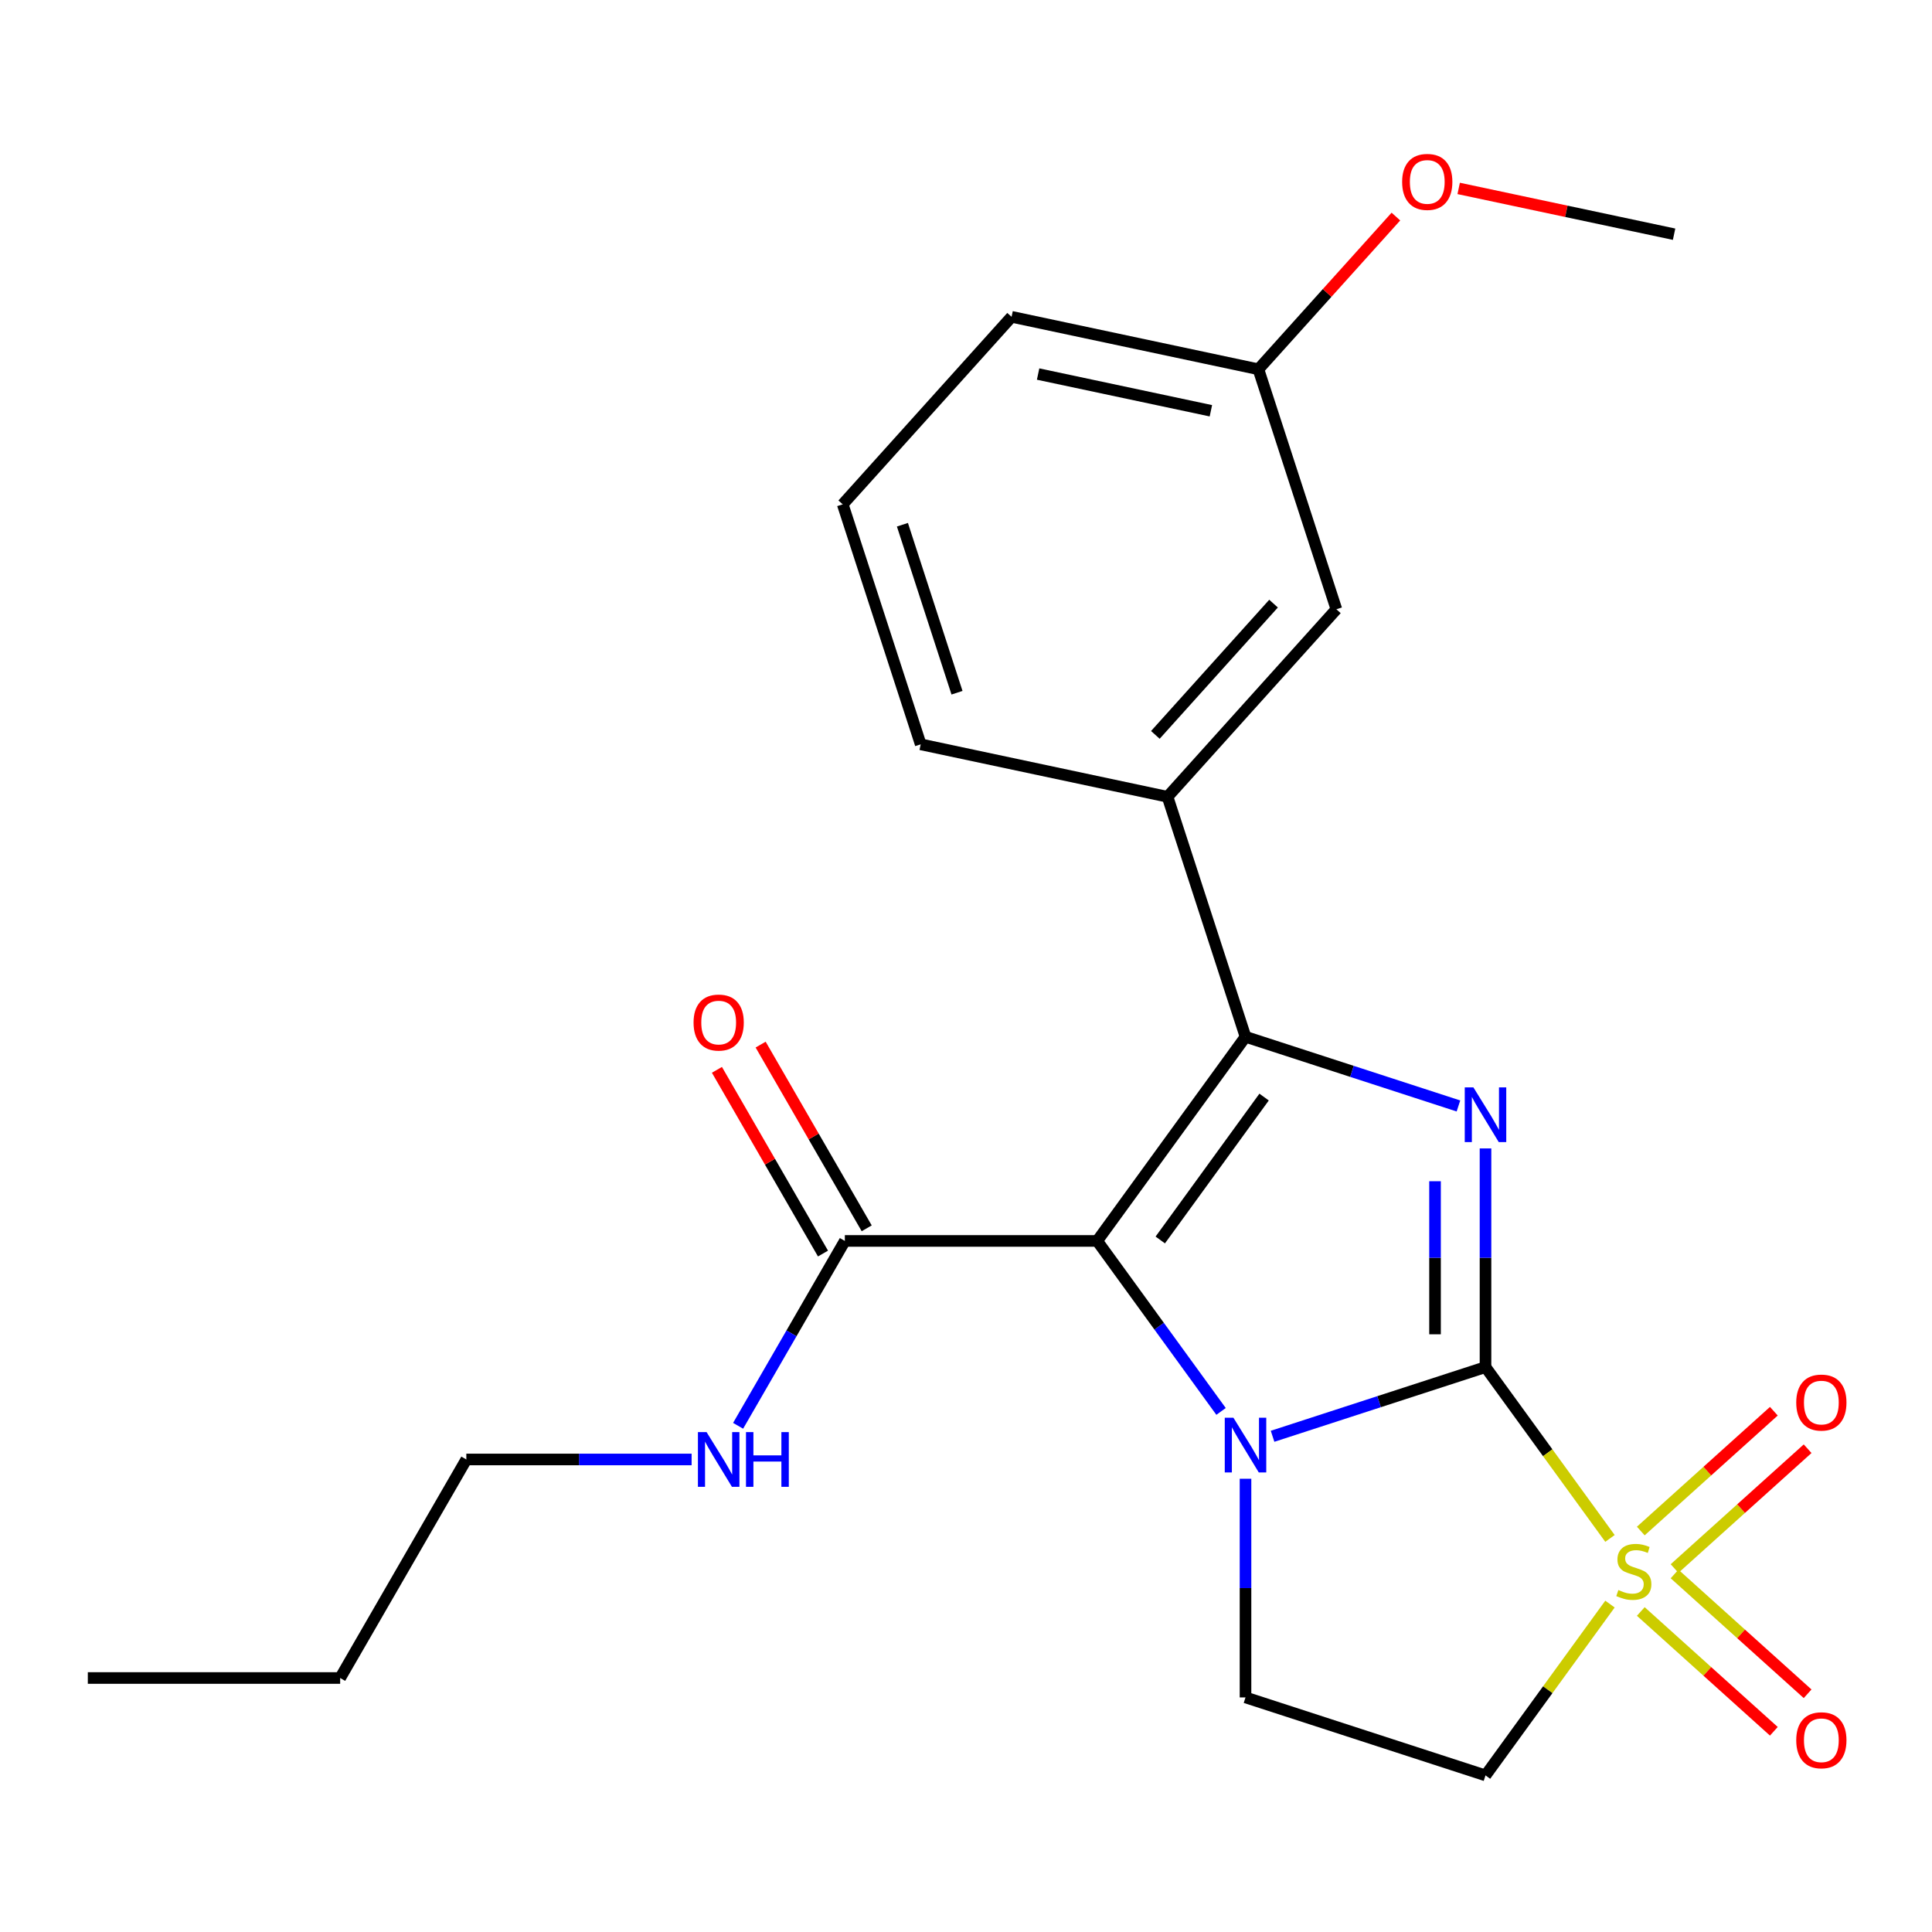 <?xml version='1.0' encoding='iso-8859-1'?>
<svg version='1.1' baseProfile='full'
              xmlns='http://www.w3.org/2000/svg'
                      xmlns:rdkit='http://www.rdkit.org/xml'
                      xmlns:xlink='http://www.w3.org/1999/xlink'
                  xml:space='preserve'
width='1000px' height='1000px' viewBox='0 0 1000 1000'>
<!-- END OF HEADER -->
<rect style='opacity:1.0;fill:#FFFFFF;stroke:none' width='1000' height='1000' x='0' y='0'> </rect>
<path class='bond-0' d='M 768.894,707.61 L 713.787,725.516' style='fill:none;fill-rule:evenodd;stroke:#000000;stroke-width:6px;stroke-linecap:butt;stroke-linejoin:miter;stroke-opacity:1' />
<path class='bond-0' d='M 713.787,725.516 L 658.68,743.421' style='fill:none;fill-rule:evenodd;stroke:#0000FF;stroke-width:6px;stroke-linecap:butt;stroke-linejoin:miter;stroke-opacity:1' />
<path class='bond-2' d='M 768.894,707.61 L 801.107,751.948' style='fill:none;fill-rule:evenodd;stroke:#000000;stroke-width:6px;stroke-linecap:butt;stroke-linejoin:miter;stroke-opacity:1' />
<path class='bond-2' d='M 801.107,751.948 L 833.32,796.286' style='fill:none;fill-rule:evenodd;stroke:#CCCC00;stroke-width:6px;stroke-linecap:butt;stroke-linejoin:miter;stroke-opacity:1' />
<path class='bond-4' d='M 768.894,707.61 L 768.894,651.017' style='fill:none;fill-rule:evenodd;stroke:#000000;stroke-width:6px;stroke-linecap:butt;stroke-linejoin:miter;stroke-opacity:1' />
<path class='bond-4' d='M 768.894,651.017 L 768.894,594.424' style='fill:none;fill-rule:evenodd;stroke:#0000FF;stroke-width:6px;stroke-linecap:butt;stroke-linejoin:miter;stroke-opacity:1' />
<path class='bond-4' d='M 742.771,690.632 L 742.771,651.017' style='fill:none;fill-rule:evenodd;stroke:#000000;stroke-width:6px;stroke-linecap:butt;stroke-linejoin:miter;stroke-opacity:1' />
<path class='bond-4' d='M 742.771,651.017 L 742.771,611.402' style='fill:none;fill-rule:evenodd;stroke:#0000FF;stroke-width:6px;stroke-linecap:butt;stroke-linejoin:miter;stroke-opacity:1' />
<path class='bond-1' d='M 632.014,730.546 L 599.958,686.425' style='fill:none;fill-rule:evenodd;stroke:#0000FF;stroke-width:6px;stroke-linecap:butt;stroke-linejoin:miter;stroke-opacity:1' />
<path class='bond-1' d='M 599.958,686.425 L 567.903,642.304' style='fill:none;fill-rule:evenodd;stroke:#000000;stroke-width:6px;stroke-linecap:butt;stroke-linejoin:miter;stroke-opacity:1' />
<path class='bond-7' d='M 644.674,765.397 L 644.674,821.99' style='fill:none;fill-rule:evenodd;stroke:#0000FF;stroke-width:6px;stroke-linecap:butt;stroke-linejoin:miter;stroke-opacity:1' />
<path class='bond-7' d='M 644.674,821.99 L 644.674,878.584' style='fill:none;fill-rule:evenodd;stroke:#000000;stroke-width:6px;stroke-linecap:butt;stroke-linejoin:miter;stroke-opacity:1' />
<path class='bond-6' d='M 567.903,642.304 L 437.291,642.304' style='fill:none;fill-rule:evenodd;stroke:#000000;stroke-width:6px;stroke-linecap:butt;stroke-linejoin:miter;stroke-opacity:1' />
<path class='bond-23' d='M 567.903,642.304 L 644.674,536.637' style='fill:none;fill-rule:evenodd;stroke:#000000;stroke-width:6px;stroke-linecap:butt;stroke-linejoin:miter;stroke-opacity:1' />
<path class='bond-23' d='M 600.552,641.809 L 654.292,567.842' style='fill:none;fill-rule:evenodd;stroke:#000000;stroke-width:6px;stroke-linecap:butt;stroke-linejoin:miter;stroke-opacity:1' />
<path class='bond-5' d='M 833.32,830.27 L 801.107,874.607' style='fill:none;fill-rule:evenodd;stroke:#CCCC00;stroke-width:6px;stroke-linecap:butt;stroke-linejoin:miter;stroke-opacity:1' />
<path class='bond-5' d='M 801.107,874.607 L 768.894,918.945' style='fill:none;fill-rule:evenodd;stroke:#000000;stroke-width:6px;stroke-linecap:butt;stroke-linejoin:miter;stroke-opacity:1' />
<path class='bond-9' d='M 866.751,811.868 L 901.185,780.864' style='fill:none;fill-rule:evenodd;stroke:#CCCC00;stroke-width:6px;stroke-linecap:butt;stroke-linejoin:miter;stroke-opacity:1' />
<path class='bond-9' d='M 901.185,780.864 L 935.619,749.859' style='fill:none;fill-rule:evenodd;stroke:#FF0000;stroke-width:6px;stroke-linecap:butt;stroke-linejoin:miter;stroke-opacity:1' />
<path class='bond-9' d='M 849.271,792.456 L 883.705,761.451' style='fill:none;fill-rule:evenodd;stroke:#CCCC00;stroke-width:6px;stroke-linecap:butt;stroke-linejoin:miter;stroke-opacity:1' />
<path class='bond-9' d='M 883.705,761.451 L 918.14,730.446' style='fill:none;fill-rule:evenodd;stroke:#FF0000;stroke-width:6px;stroke-linecap:butt;stroke-linejoin:miter;stroke-opacity:1' />
<path class='bond-10' d='M 849.271,834.1 L 883.705,865.105' style='fill:none;fill-rule:evenodd;stroke:#CCCC00;stroke-width:6px;stroke-linecap:butt;stroke-linejoin:miter;stroke-opacity:1' />
<path class='bond-10' d='M 883.705,865.105 L 918.14,896.109' style='fill:none;fill-rule:evenodd;stroke:#FF0000;stroke-width:6px;stroke-linecap:butt;stroke-linejoin:miter;stroke-opacity:1' />
<path class='bond-10' d='M 866.751,814.687 L 901.185,845.692' style='fill:none;fill-rule:evenodd;stroke:#CCCC00;stroke-width:6px;stroke-linecap:butt;stroke-linejoin:miter;stroke-opacity:1' />
<path class='bond-10' d='M 901.185,845.692 L 935.619,876.696' style='fill:none;fill-rule:evenodd;stroke:#FF0000;stroke-width:6px;stroke-linecap:butt;stroke-linejoin:miter;stroke-opacity:1' />
<path class='bond-3' d='M 644.674,536.637 L 699.781,554.542' style='fill:none;fill-rule:evenodd;stroke:#000000;stroke-width:6px;stroke-linecap:butt;stroke-linejoin:miter;stroke-opacity:1' />
<path class='bond-3' d='M 699.781,554.542 L 754.888,572.448' style='fill:none;fill-rule:evenodd;stroke:#0000FF;stroke-width:6px;stroke-linecap:butt;stroke-linejoin:miter;stroke-opacity:1' />
<path class='bond-8' d='M 644.674,536.637 L 604.313,412.418' style='fill:none;fill-rule:evenodd;stroke:#000000;stroke-width:6px;stroke-linecap:butt;stroke-linejoin:miter;stroke-opacity:1' />
<path class='bond-24' d='M 768.894,918.945 L 644.674,878.584' style='fill:none;fill-rule:evenodd;stroke:#000000;stroke-width:6px;stroke-linecap:butt;stroke-linejoin:miter;stroke-opacity:1' />
<path class='bond-12' d='M 448.602,635.774 L 421.152,588.23' style='fill:none;fill-rule:evenodd;stroke:#000000;stroke-width:6px;stroke-linecap:butt;stroke-linejoin:miter;stroke-opacity:1' />
<path class='bond-12' d='M 421.152,588.23 L 393.703,540.686' style='fill:none;fill-rule:evenodd;stroke:#FF0000;stroke-width:6px;stroke-linecap:butt;stroke-linejoin:miter;stroke-opacity:1' />
<path class='bond-12' d='M 425.979,648.835 L 398.53,601.291' style='fill:none;fill-rule:evenodd;stroke:#000000;stroke-width:6px;stroke-linecap:butt;stroke-linejoin:miter;stroke-opacity:1' />
<path class='bond-12' d='M 398.53,601.291 L 371.08,553.747' style='fill:none;fill-rule:evenodd;stroke:#FF0000;stroke-width:6px;stroke-linecap:butt;stroke-linejoin:miter;stroke-opacity:1' />
<path class='bond-13' d='M 437.291,642.304 L 409.668,690.148' style='fill:none;fill-rule:evenodd;stroke:#000000;stroke-width:6px;stroke-linecap:butt;stroke-linejoin:miter;stroke-opacity:1' />
<path class='bond-13' d='M 409.668,690.148 L 382.045,737.992' style='fill:none;fill-rule:evenodd;stroke:#0000FF;stroke-width:6px;stroke-linecap:butt;stroke-linejoin:miter;stroke-opacity:1' />
<path class='bond-11' d='M 604.313,412.418 L 691.71,315.354' style='fill:none;fill-rule:evenodd;stroke:#000000;stroke-width:6px;stroke-linecap:butt;stroke-linejoin:miter;stroke-opacity:1' />
<path class='bond-11' d='M 598.01,380.379 L 659.187,312.434' style='fill:none;fill-rule:evenodd;stroke:#000000;stroke-width:6px;stroke-linecap:butt;stroke-linejoin:miter;stroke-opacity:1' />
<path class='bond-15' d='M 604.313,412.418 L 476.555,385.262' style='fill:none;fill-rule:evenodd;stroke:#000000;stroke-width:6px;stroke-linecap:butt;stroke-linejoin:miter;stroke-opacity:1' />
<path class='bond-14' d='M 691.71,315.354 L 651.348,191.135' style='fill:none;fill-rule:evenodd;stroke:#000000;stroke-width:6px;stroke-linecap:butt;stroke-linejoin:miter;stroke-opacity:1' />
<path class='bond-18' d='M 357.979,755.418 L 299.676,755.418' style='fill:none;fill-rule:evenodd;stroke:#0000FF;stroke-width:6px;stroke-linecap:butt;stroke-linejoin:miter;stroke-opacity:1' />
<path class='bond-18' d='M 299.676,755.418 L 241.373,755.418' style='fill:none;fill-rule:evenodd;stroke:#000000;stroke-width:6px;stroke-linecap:butt;stroke-linejoin:miter;stroke-opacity:1' />
<path class='bond-16' d='M 651.348,191.135 L 686.931,151.615' style='fill:none;fill-rule:evenodd;stroke:#000000;stroke-width:6px;stroke-linecap:butt;stroke-linejoin:miter;stroke-opacity:1' />
<path class='bond-16' d='M 686.931,151.615 L 722.515,112.096' style='fill:none;fill-rule:evenodd;stroke:#FF0000;stroke-width:6px;stroke-linecap:butt;stroke-linejoin:miter;stroke-opacity:1' />
<path class='bond-25' d='M 651.348,191.135 L 523.59,163.979' style='fill:none;fill-rule:evenodd;stroke:#000000;stroke-width:6px;stroke-linecap:butt;stroke-linejoin:miter;stroke-opacity:1' />
<path class='bond-25' d='M 626.753,212.613 L 537.323,193.604' style='fill:none;fill-rule:evenodd;stroke:#000000;stroke-width:6px;stroke-linecap:butt;stroke-linejoin:miter;stroke-opacity:1' />
<path class='bond-17' d='M 476.555,385.262 L 436.194,261.042' style='fill:none;fill-rule:evenodd;stroke:#000000;stroke-width:6px;stroke-linecap:butt;stroke-linejoin:miter;stroke-opacity:1' />
<path class='bond-17' d='M 495.345,358.557 L 467.092,271.603' style='fill:none;fill-rule:evenodd;stroke:#000000;stroke-width:6px;stroke-linecap:butt;stroke-linejoin:miter;stroke-opacity:1' />
<path class='bond-20' d='M 755.01,97.528 L 810.756,109.377' style='fill:none;fill-rule:evenodd;stroke:#FF0000;stroke-width:6px;stroke-linecap:butt;stroke-linejoin:miter;stroke-opacity:1' />
<path class='bond-20' d='M 810.756,109.377 L 866.503,121.227' style='fill:none;fill-rule:evenodd;stroke:#000000;stroke-width:6px;stroke-linecap:butt;stroke-linejoin:miter;stroke-opacity:1' />
<path class='bond-19' d='M 436.194,261.042 L 523.59,163.979' style='fill:none;fill-rule:evenodd;stroke:#000000;stroke-width:6px;stroke-linecap:butt;stroke-linejoin:miter;stroke-opacity:1' />
<path class='bond-21' d='M 241.373,755.418 L 176.067,868.531' style='fill:none;fill-rule:evenodd;stroke:#000000;stroke-width:6px;stroke-linecap:butt;stroke-linejoin:miter;stroke-opacity:1' />
<path class='bond-22' d='M 176.067,868.531 L 45.455,868.531' style='fill:none;fill-rule:evenodd;stroke:#000000;stroke-width:6px;stroke-linecap:butt;stroke-linejoin:miter;stroke-opacity:1' />
<path  class='atom-1' d='M 638.414 733.812
L 647.694 748.812
Q 648.614 750.292, 650.094 752.972
Q 651.574 755.652, 651.654 755.812
L 651.654 733.812
L 655.414 733.812
L 655.414 762.132
L 651.534 762.132
L 641.574 745.732
Q 640.414 743.812, 639.174 741.612
Q 637.974 739.412, 637.614 738.732
L 637.614 762.132
L 633.934 762.132
L 633.934 733.812
L 638.414 733.812
' fill='#0000FF'/>
<path  class='atom-3' d='M 837.666 822.998
Q 837.986 823.118, 839.306 823.678
Q 840.626 824.238, 842.066 824.598
Q 843.546 824.918, 844.986 824.918
Q 847.666 824.918, 849.226 823.638
Q 850.786 822.318, 850.786 820.038
Q 850.786 818.478, 849.986 817.518
Q 849.226 816.558, 848.026 816.038
Q 846.826 815.518, 844.826 814.918
Q 842.306 814.158, 840.786 813.438
Q 839.306 812.718, 838.226 811.198
Q 837.186 809.678, 837.186 807.118
Q 837.186 803.558, 839.586 801.358
Q 842.026 799.158, 846.826 799.158
Q 850.106 799.158, 853.826 800.718
L 852.906 803.798
Q 849.506 802.398, 846.946 802.398
Q 844.186 802.398, 842.666 803.558
Q 841.146 804.678, 841.186 806.638
Q 841.186 808.158, 841.946 809.078
Q 842.746 809.998, 843.866 810.518
Q 845.026 811.038, 846.946 811.638
Q 849.506 812.438, 851.026 813.238
Q 852.546 814.038, 853.626 815.678
Q 854.746 817.278, 854.746 820.038
Q 854.746 823.958, 852.106 826.078
Q 849.506 828.158, 845.146 828.158
Q 842.626 828.158, 840.706 827.598
Q 838.826 827.078, 836.586 826.158
L 837.666 822.998
' fill='#CCCC00'/>
<path  class='atom-5' d='M 762.634 562.838
L 771.914 577.838
Q 772.834 579.318, 774.314 581.998
Q 775.794 584.678, 775.874 584.838
L 775.874 562.838
L 779.634 562.838
L 779.634 591.158
L 775.754 591.158
L 765.794 574.758
Q 764.634 572.838, 763.394 570.638
Q 762.194 568.438, 761.834 567.758
L 761.834 591.158
L 758.154 591.158
L 758.154 562.838
L 762.634 562.838
' fill='#0000FF'/>
<path  class='atom-10' d='M 929.729 725.961
Q 929.729 719.161, 933.089 715.361
Q 936.449 711.561, 942.729 711.561
Q 949.009 711.561, 952.369 715.361
Q 955.729 719.161, 955.729 725.961
Q 955.729 732.841, 952.329 736.761
Q 948.929 740.641, 942.729 740.641
Q 936.489 740.641, 933.089 736.761
Q 929.729 732.881, 929.729 725.961
M 942.729 737.441
Q 947.049 737.441, 949.369 734.561
Q 951.729 731.641, 951.729 725.961
Q 951.729 720.401, 949.369 717.601
Q 947.049 714.761, 942.729 714.761
Q 938.409 714.761, 936.049 717.561
Q 933.729 720.361, 933.729 725.961
Q 933.729 731.681, 936.049 734.561
Q 938.409 737.441, 942.729 737.441
' fill='#FF0000'/>
<path  class='atom-11' d='M 929.729 900.754
Q 929.729 893.954, 933.089 890.154
Q 936.449 886.354, 942.729 886.354
Q 949.009 886.354, 952.369 890.154
Q 955.729 893.954, 955.729 900.754
Q 955.729 907.634, 952.329 911.554
Q 948.929 915.434, 942.729 915.434
Q 936.489 915.434, 933.089 911.554
Q 929.729 907.674, 929.729 900.754
M 942.729 912.234
Q 947.049 912.234, 949.369 909.354
Q 951.729 906.434, 951.729 900.754
Q 951.729 895.194, 949.369 892.394
Q 947.049 889.554, 942.729 889.554
Q 938.409 889.554, 936.049 892.354
Q 933.729 895.154, 933.729 900.754
Q 933.729 906.474, 936.049 909.354
Q 938.409 912.234, 942.729 912.234
' fill='#FF0000'/>
<path  class='atom-13' d='M 358.985 529.271
Q 358.985 522.471, 362.345 518.671
Q 365.705 514.871, 371.985 514.871
Q 378.265 514.871, 381.625 518.671
Q 384.985 522.471, 384.985 529.271
Q 384.985 536.151, 381.585 540.071
Q 378.185 543.951, 371.985 543.951
Q 365.745 543.951, 362.345 540.071
Q 358.985 536.191, 358.985 529.271
M 371.985 540.751
Q 376.305 540.751, 378.625 537.871
Q 380.985 534.951, 380.985 529.271
Q 380.985 523.711, 378.625 520.911
Q 376.305 518.071, 371.985 518.071
Q 367.665 518.071, 365.305 520.871
Q 362.985 523.671, 362.985 529.271
Q 362.985 534.991, 365.305 537.871
Q 367.665 540.751, 371.985 540.751
' fill='#FF0000'/>
<path  class='atom-14' d='M 365.725 741.258
L 375.005 756.258
Q 375.925 757.738, 377.405 760.418
Q 378.885 763.098, 378.965 763.258
L 378.965 741.258
L 382.725 741.258
L 382.725 769.578
L 378.845 769.578
L 368.885 753.178
Q 367.725 751.258, 366.485 749.058
Q 365.285 746.858, 364.925 746.178
L 364.925 769.578
L 361.245 769.578
L 361.245 741.258
L 365.725 741.258
' fill='#0000FF'/>
<path  class='atom-14' d='M 386.125 741.258
L 389.965 741.258
L 389.965 753.298
L 404.445 753.298
L 404.445 741.258
L 408.285 741.258
L 408.285 769.578
L 404.445 769.578
L 404.445 756.498
L 389.965 756.498
L 389.965 769.578
L 386.125 769.578
L 386.125 741.258
' fill='#0000FF'/>
<path  class='atom-17' d='M 725.745 94.151
Q 725.745 87.351, 729.105 83.551
Q 732.465 79.751, 738.745 79.751
Q 745.025 79.751, 748.385 83.551
Q 751.745 87.351, 751.745 94.151
Q 751.745 101.031, 748.345 104.951
Q 744.945 108.831, 738.745 108.831
Q 732.505 108.831, 729.105 104.951
Q 725.745 101.071, 725.745 94.151
M 738.745 105.631
Q 743.065 105.631, 745.385 102.751
Q 747.745 99.831, 747.745 94.151
Q 747.745 88.591, 745.385 85.791
Q 743.065 82.951, 738.745 82.951
Q 734.425 82.951, 732.065 85.751
Q 729.745 88.551, 729.745 94.151
Q 729.745 99.871, 732.065 102.751
Q 734.425 105.631, 738.745 105.631
' fill='#FF0000'/>
</svg>
